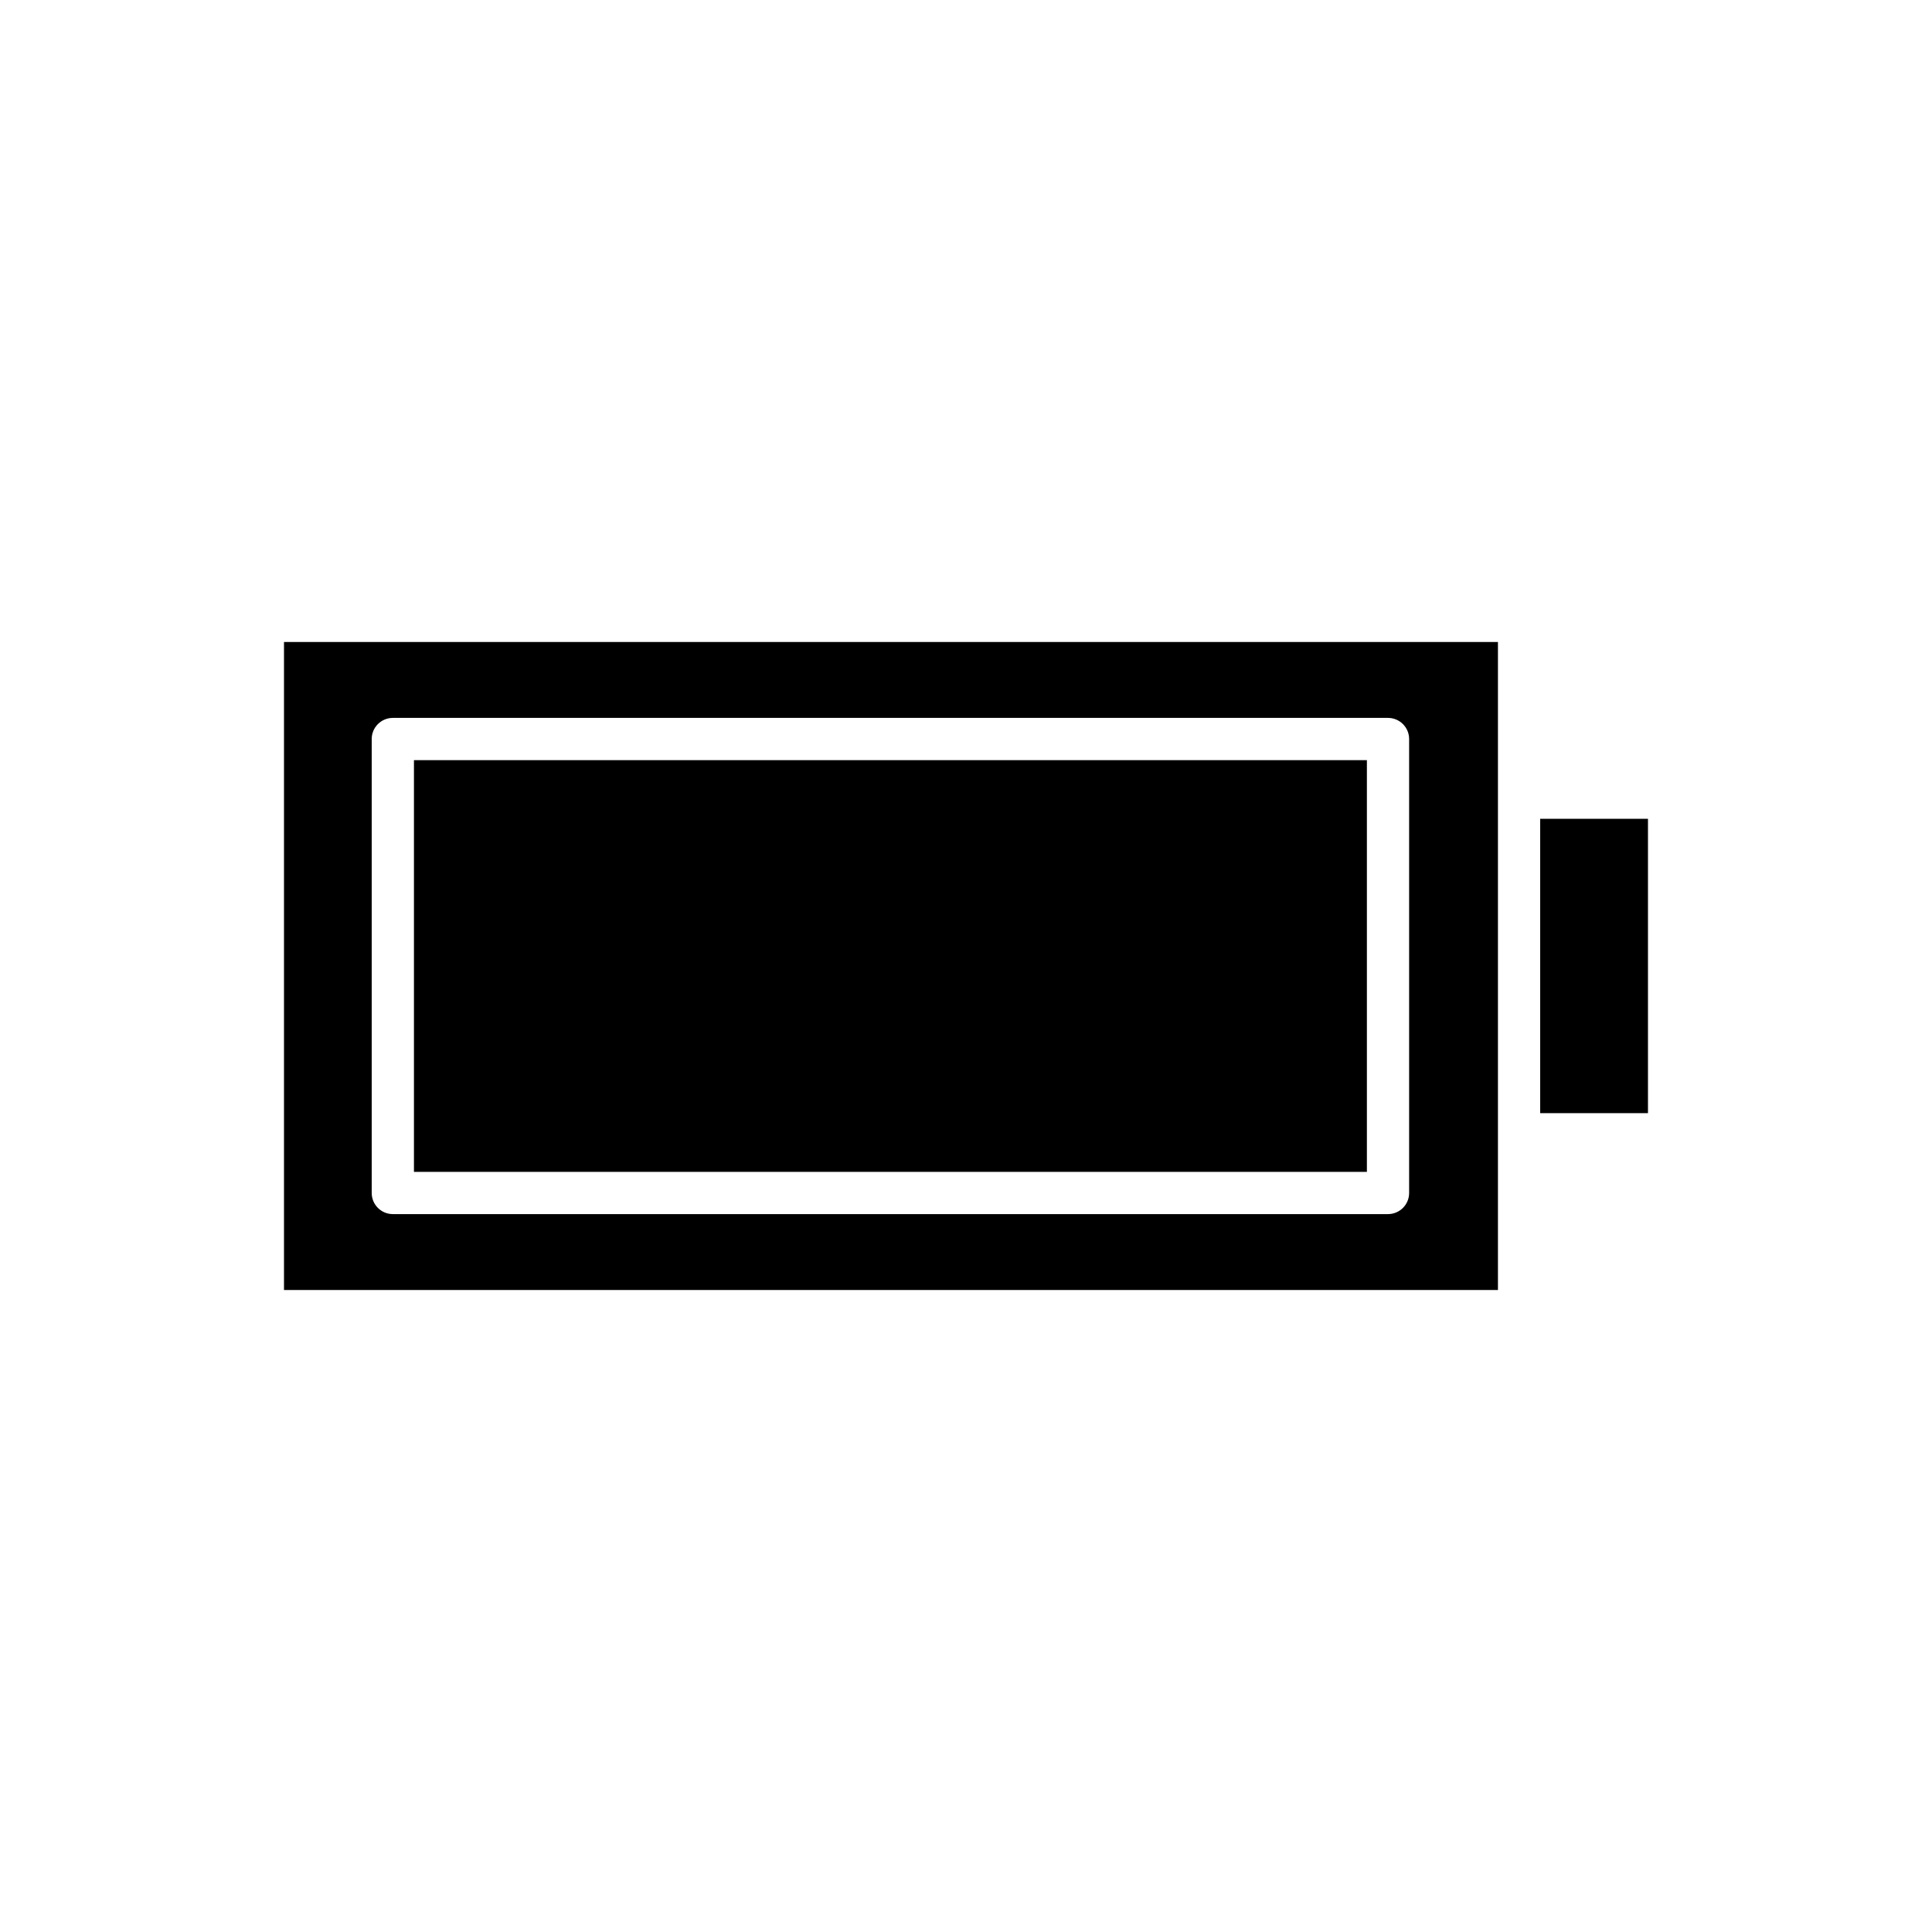<?xml version="1.0" encoding="UTF-8"?>
<!-- Uploaded to: SVG Repo, www.svgrepo.com, Generator: SVG Repo Mixer Tools -->
<svg fill="#000000" width="800px" height="800px" version="1.1" viewBox="144 144 512 512" xmlns="http://www.w3.org/2000/svg">
 <g>
  <path d="m552.16 360.99h28.57v78.008h-28.57z"/>
  <path d="m253.7 345.45h252.54v109.11h-252.54z"/>
  <path d="m219.26 485.87h321.71v-171.73h-321.71zm23.246-146.02c0-3.09 2.508-5.598 5.598-5.598h263.73c3.09 0 5.598 2.508 5.598 5.598v120.3c0 3.09-2.508 5.598-5.598 5.598h-263.73c-3.09 0-5.598-2.508-5.598-5.598z"/>
 </g>
</svg>